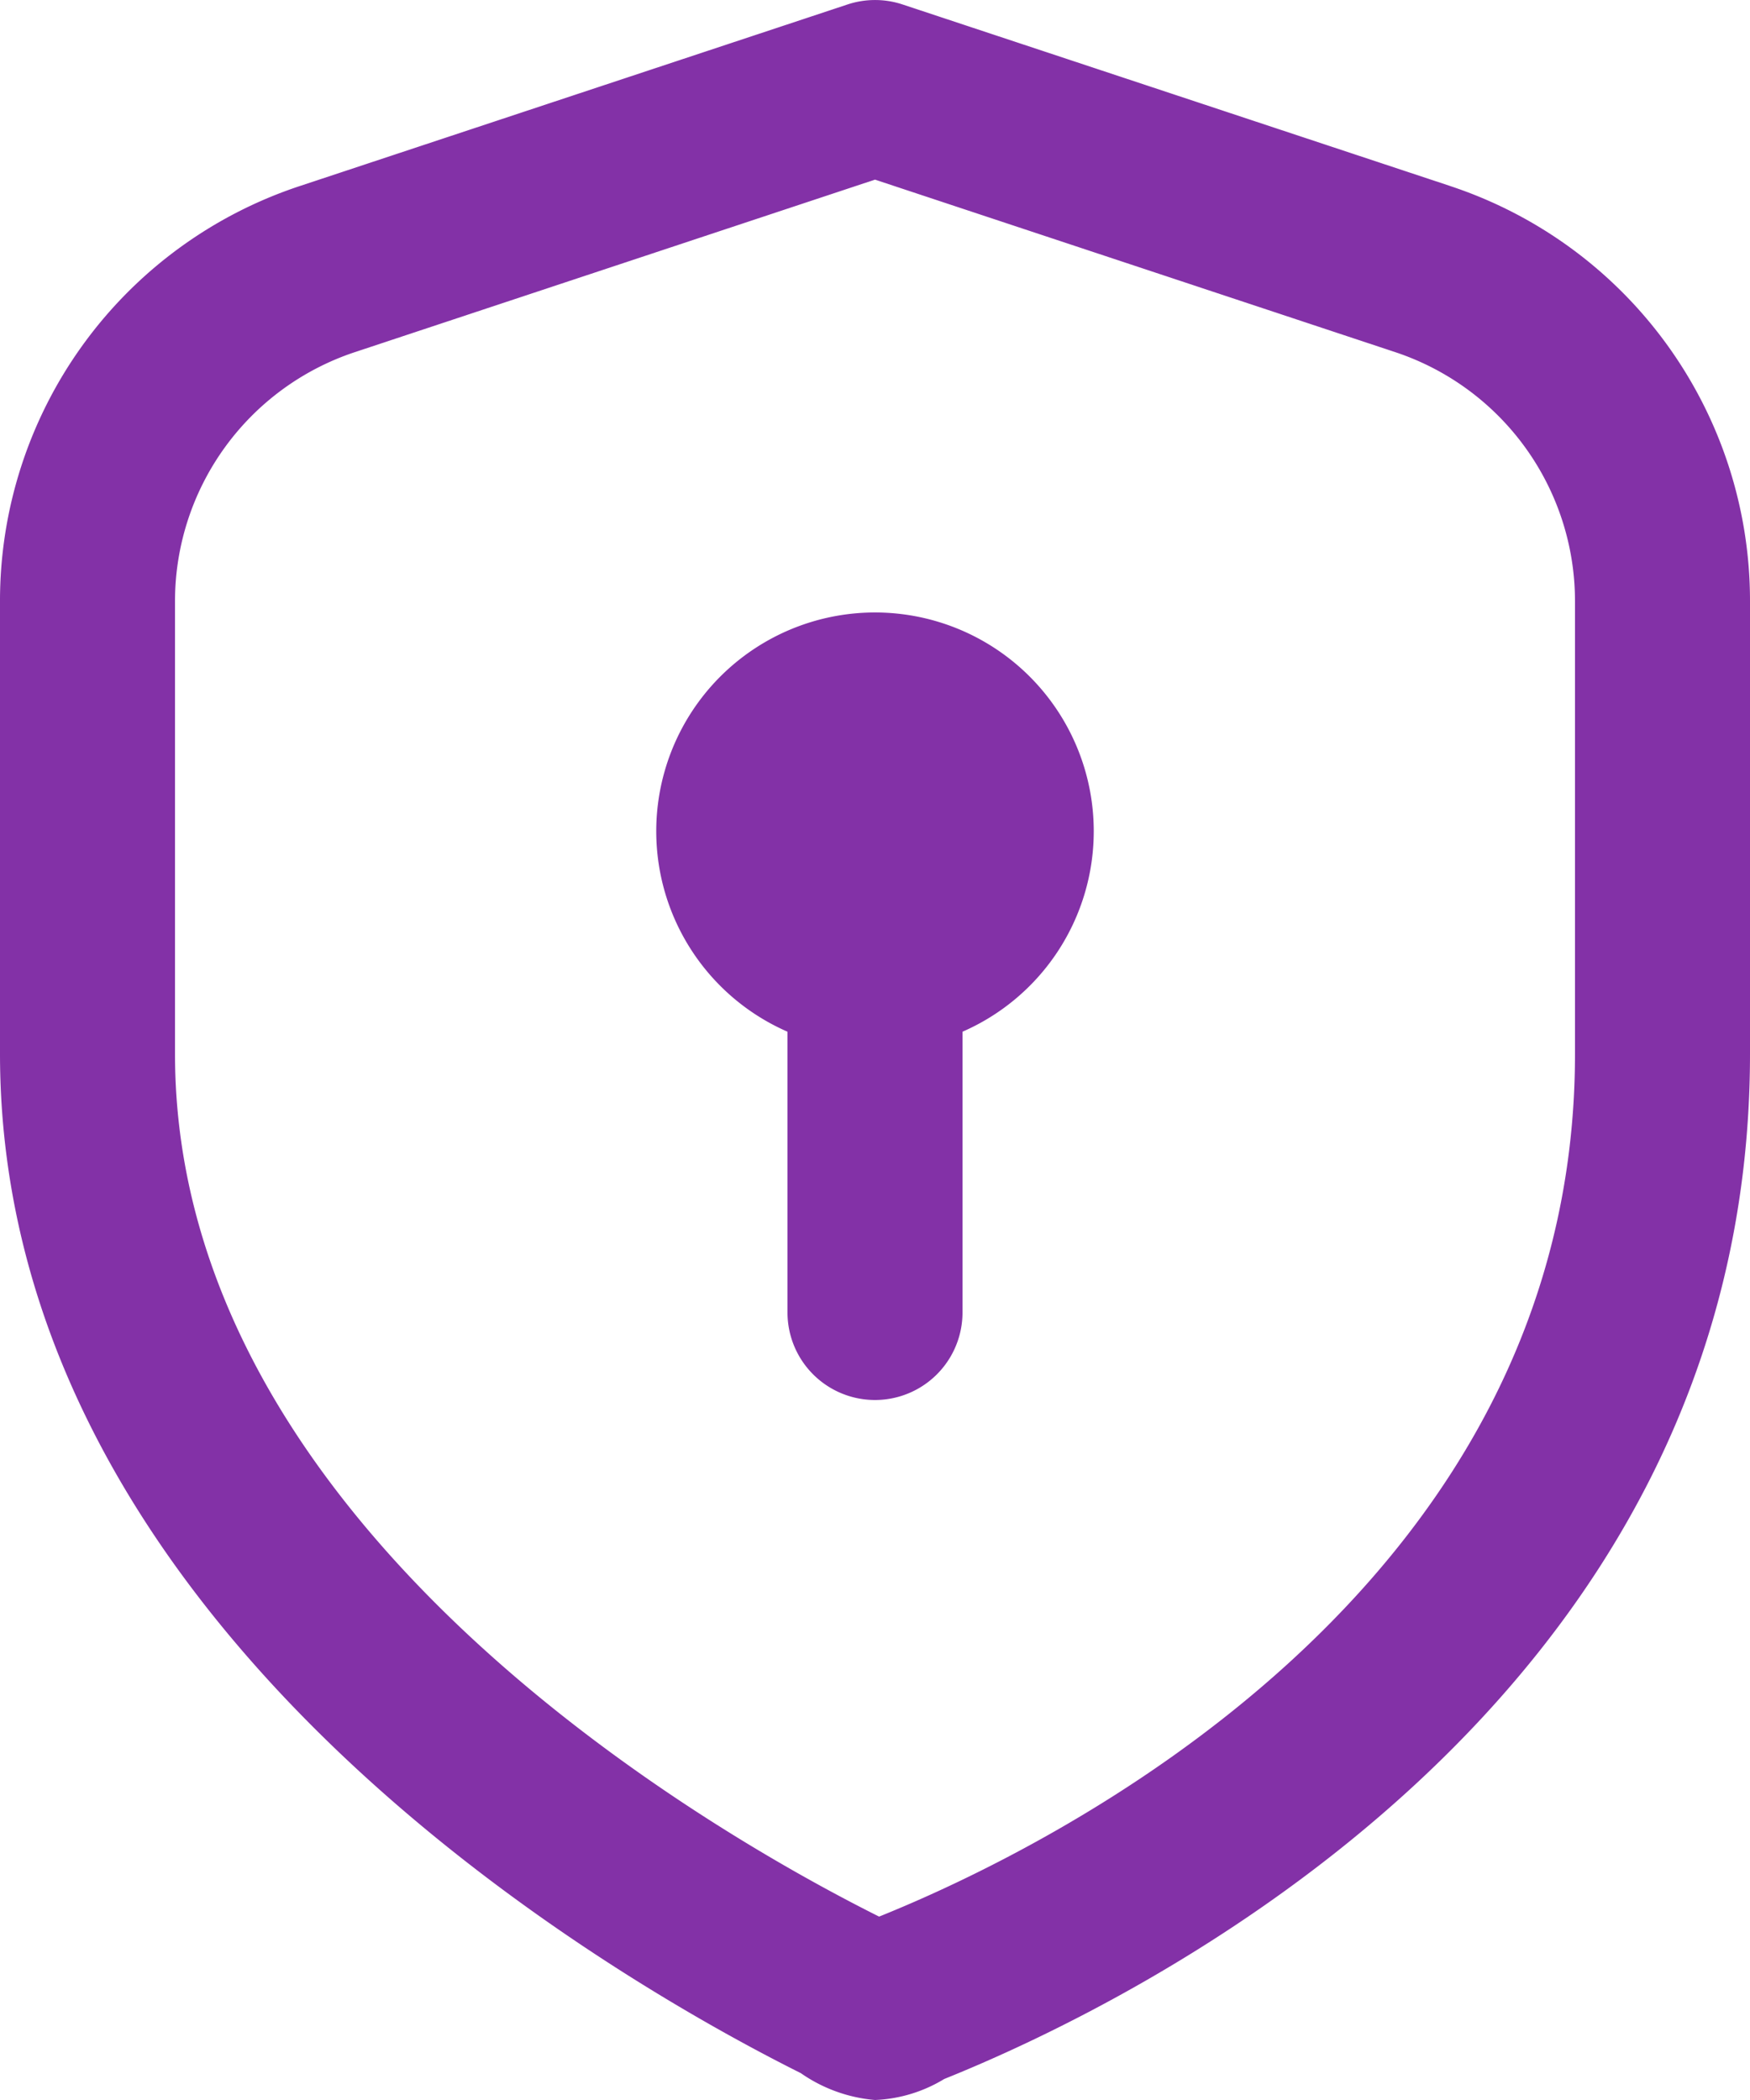 <svg id="Grupo_1555" data-name="Grupo 1555" xmlns="http://www.w3.org/2000/svg" xmlns:xlink="http://www.w3.org/1999/xlink" width="20" height="24" viewBox="0 0 20 24">
  <defs>
    <clipPath id="clip-path">
      <rect id="Retângulo_669" data-name="Retângulo 669" width="20" height="24" fill="#8331a7"/>
    </clipPath>
  </defs>
  <g id="Grupo_1554" data-name="Grupo 1554" clip-path="url(#clip-path)">
    <path id="Caminho_1253" data-name="Caminho 1253" d="M16.574,2.126,10.315.051a1,1,0,0,0-.629,0L3.427,2.126A4.993,4.993,0,0,0,0,6.872v5.171c0,6.563,7.005,10.577,9.152,11.65A1.736,1.736,0,0,0,10,24a1.649,1.649,0,0,0,.791-.24C12.953,22.891,20,19.479,20,12.043V6.872a4.993,4.993,0,0,0-3.427-4.746ZM18,12.043c0,6.182-6.088,9.111-7.953,9.861C8.159,20.96,2,17.46,2,12.043V6.872A3,3,0,0,1,4.057,4.024L10,2.053l5.944,1.971A3,3,0,0,1,18,6.872ZM12.5,9.5A2.5,2.5,0,0,1,11,11.791V15a1,1,0,0,1-2,0V11.791A2.5,2.5,0,1,1,12.5,9.5" fill="#8331a7"/>
  </g>
</svg>
